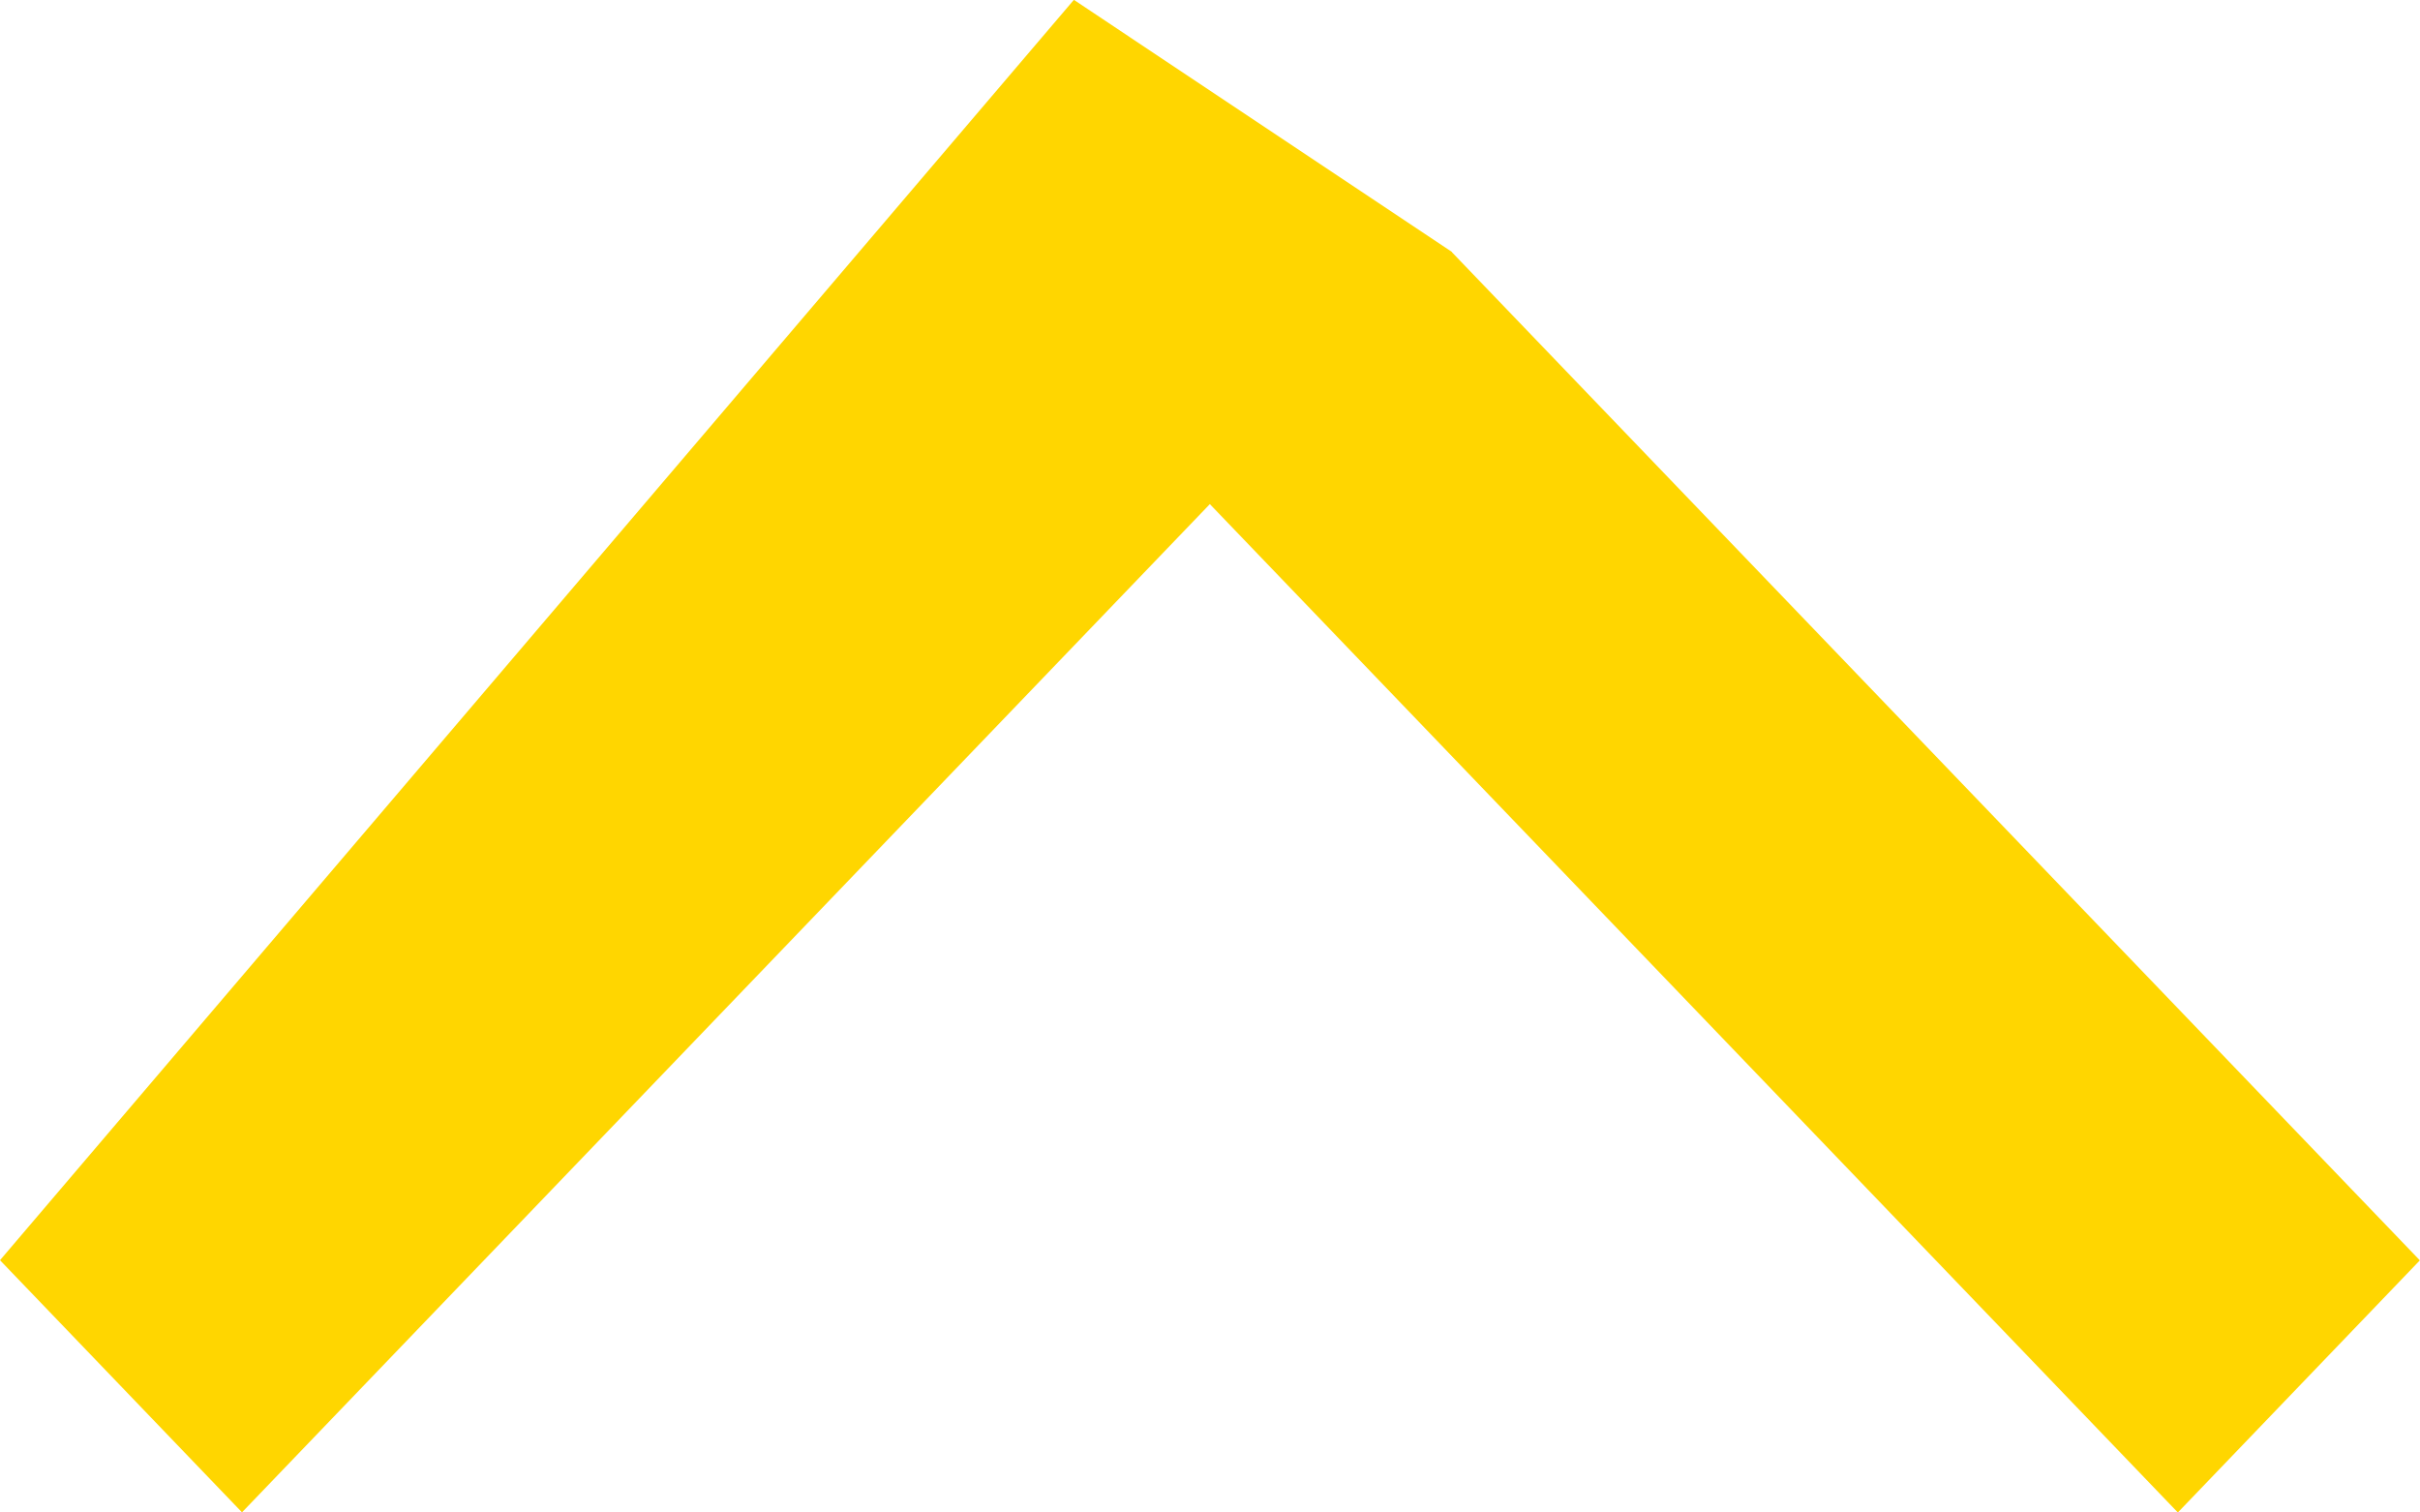 <svg 
 xmlns="http://www.w3.org/2000/svg"
 xmlns:xlink="http://www.w3.org/1999/xlink"
 width="16px" height="10px">
<path fill-rule="evenodd"  fill="rgb(255, 214, 0)"
 d="M15.999,8.333 L9.599,1.667 L9.600,1.666 L7.1,-0.001 L-0.000,8.332 L1.600,9.999 L7.999,3.333 L14.399,10.000 L15.999,8.333 Z"/>
</svg>